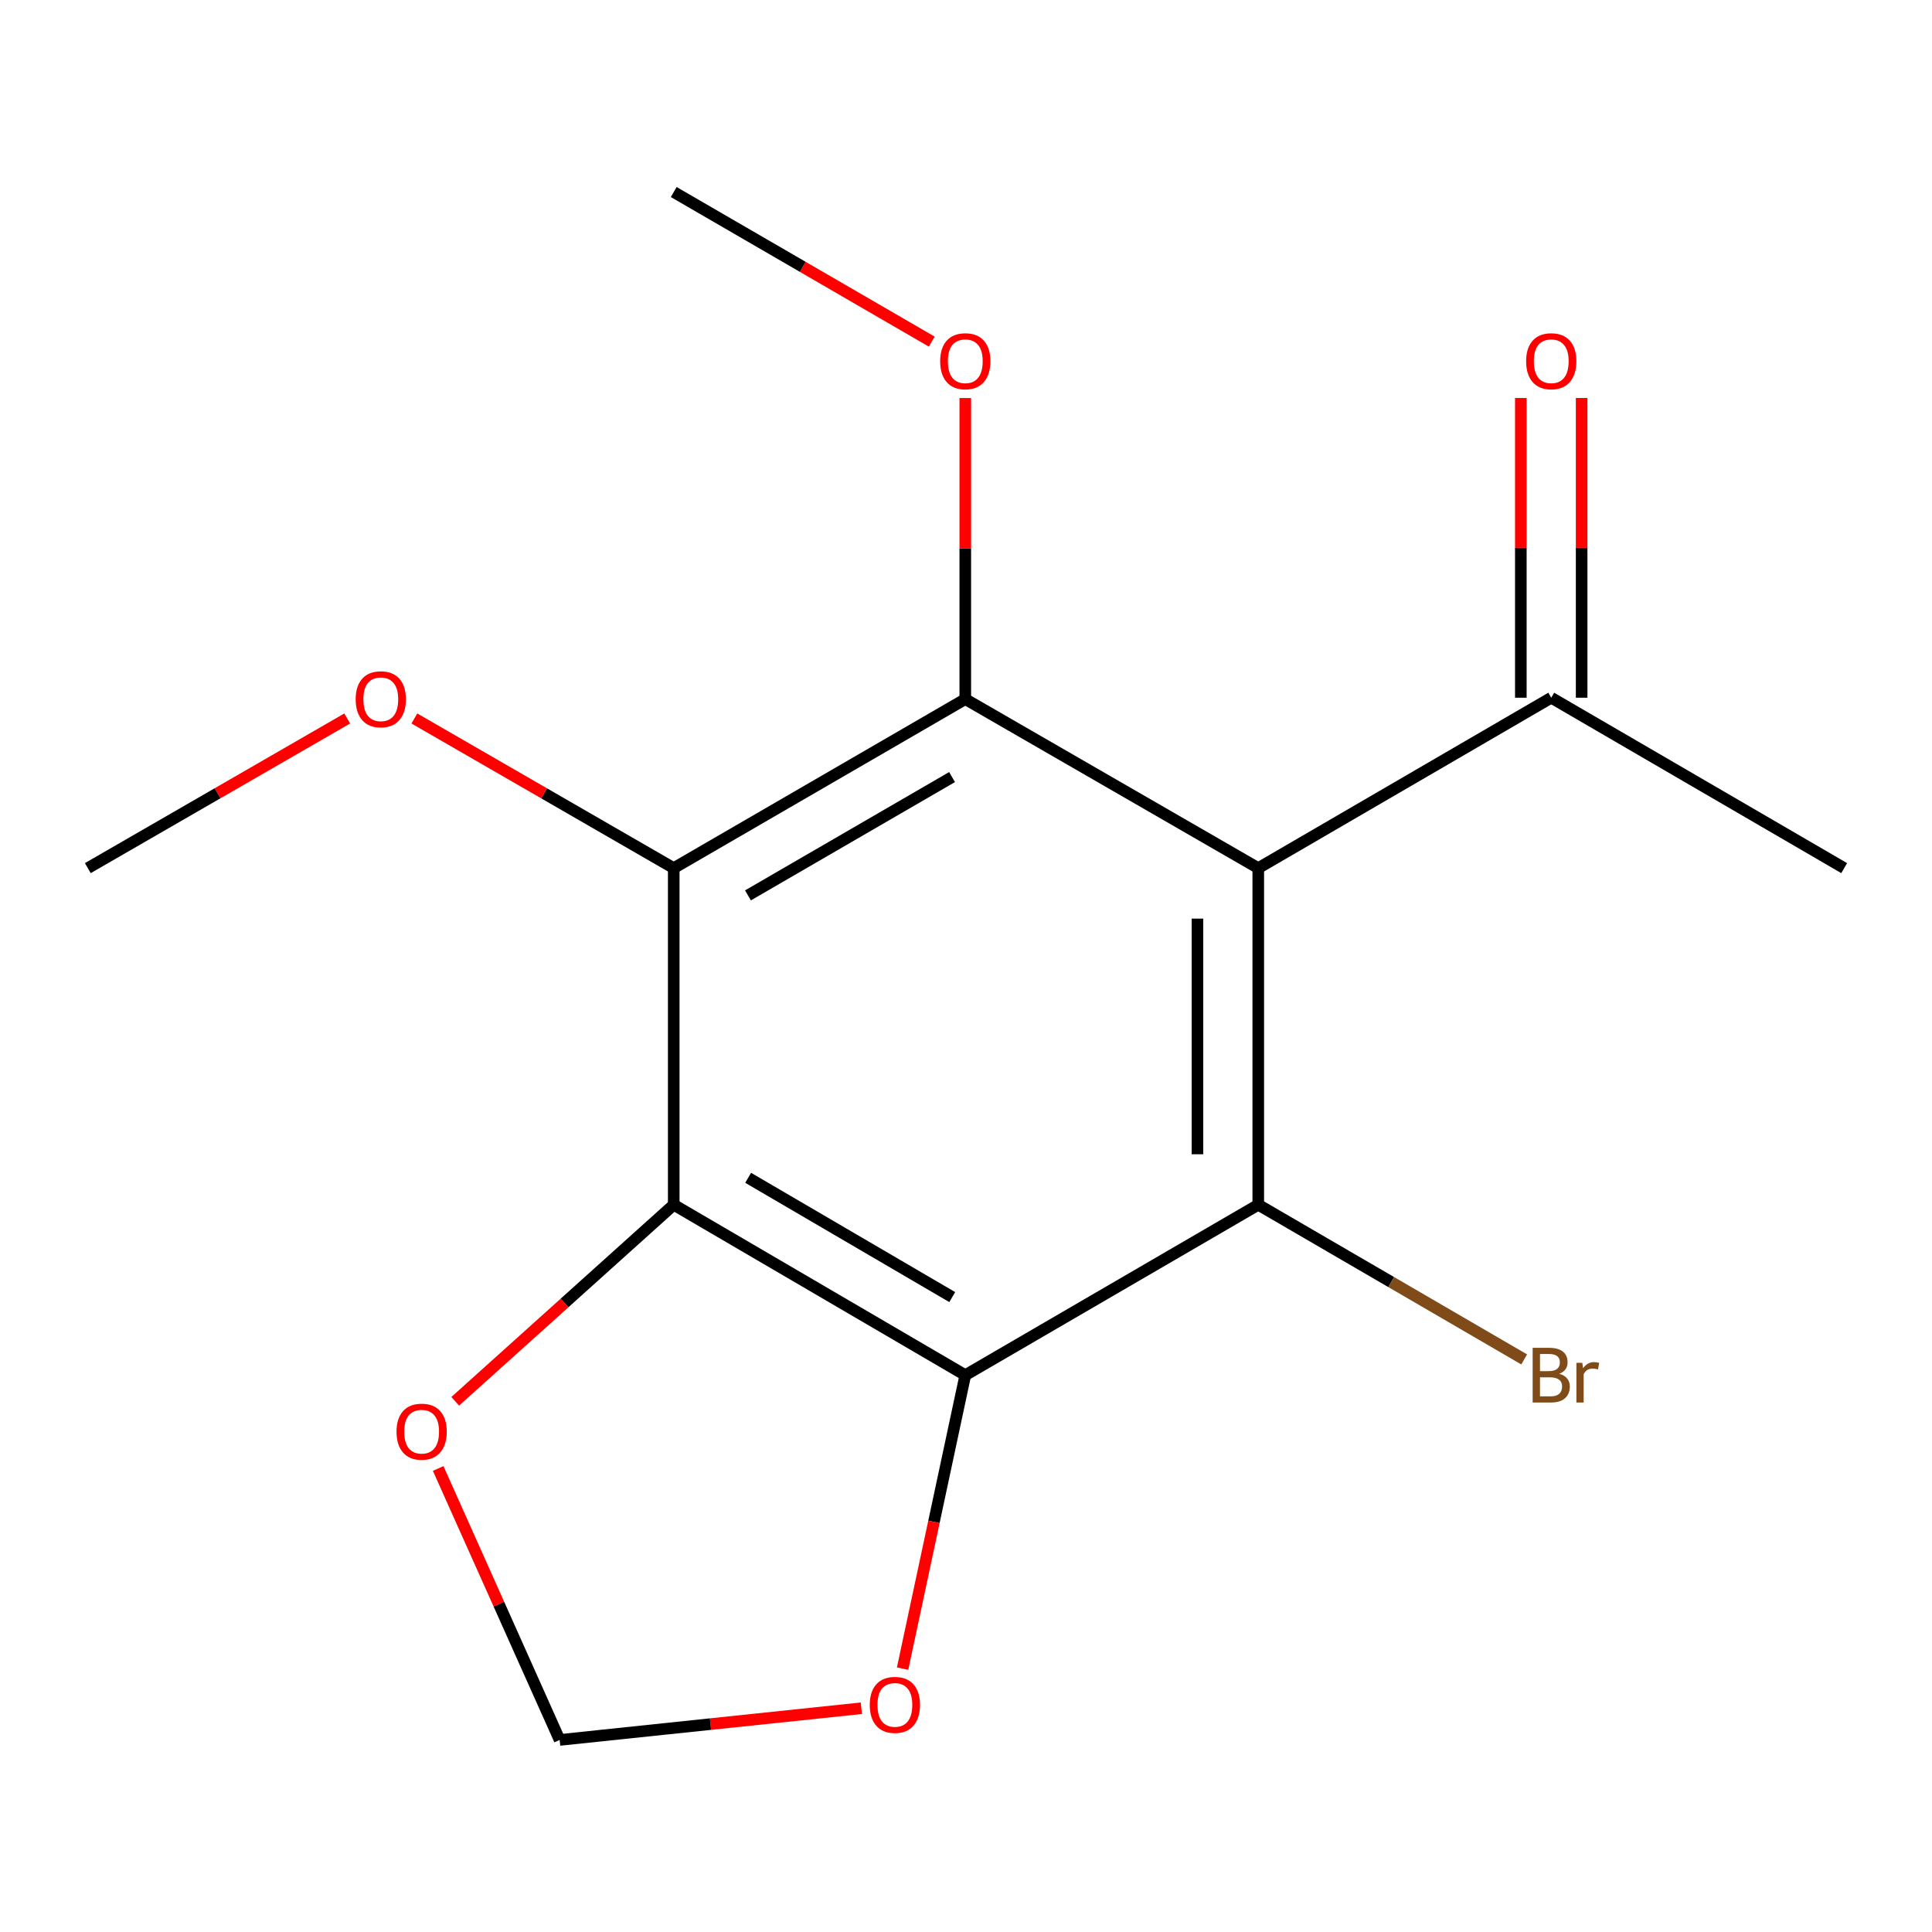 <?xml version='1.0' encoding='iso-8859-1'?>
<svg version='1.1' baseProfile='full'
              xmlns='http://www.w3.org/2000/svg'
                      xmlns:rdkit='http://www.rdkit.org/xml'
                      xmlns:xlink='http://www.w3.org/1999/xlink'
                  xml:space='preserve'
width='1000px' height='1000px' viewBox='0 0 1000 1000'>
<!-- END OF HEADER -->
<rect style='opacity:1.0;fill:#FFFFFF;stroke:none' width='1000' height='1000' x='0' y='0'> </rect>
<path class='bond-2' d='M 651.276,449.341 L 651.276,623.577' style='fill:none;fill-rule:evenodd;stroke:#000000;stroke-width:6px;stroke-linecap:butt;stroke-linejoin:miter;stroke-opacity:1' />
<path class='bond-2' d='M 619.8,475.477 L 619.8,597.442' style='fill:none;fill-rule:evenodd;stroke:#000000;stroke-width:6px;stroke-linecap:butt;stroke-linejoin:miter;stroke-opacity:1' />
<path class='bond-3' d='M 651.276,449.341 L 499.633,361.856' style='fill:none;fill-rule:evenodd;stroke:#000000;stroke-width:6px;stroke-linecap:butt;stroke-linejoin:miter;stroke-opacity:1' />
<path class='bond-5' d='M 651.276,449.341 L 802.92,361.139' style='fill:none;fill-rule:evenodd;stroke:#000000;stroke-width:6px;stroke-linecap:butt;stroke-linejoin:miter;stroke-opacity:1' />
<path class='bond-0' d='M 499.633,711.78 L 651.276,623.577' style='fill:none;fill-rule:evenodd;stroke:#000000;stroke-width:6px;stroke-linecap:butt;stroke-linejoin:miter;stroke-opacity:1' />
<path class='bond-1' d='M 499.633,711.78 L 348.724,623.577' style='fill:none;fill-rule:evenodd;stroke:#000000;stroke-width:6px;stroke-linecap:butt;stroke-linejoin:miter;stroke-opacity:1' />
<path class='bond-1' d='M 492.879,671.375 L 387.243,609.633' style='fill:none;fill-rule:evenodd;stroke:#000000;stroke-width:6px;stroke-linecap:butt;stroke-linejoin:miter;stroke-opacity:1' />
<path class='bond-6' d='M 499.633,711.78 L 483.407,787.73' style='fill:none;fill-rule:evenodd;stroke:#000000;stroke-width:6px;stroke-linecap:butt;stroke-linejoin:miter;stroke-opacity:1' />
<path class='bond-6' d='M 483.407,787.73 L 467.182,863.68' style='fill:none;fill-rule:evenodd;stroke:#FF0000;stroke-width:6px;stroke-linecap:butt;stroke-linejoin:miter;stroke-opacity:1' />
<path class='bond-7' d='M 348.724,623.577 L 292.175,674.442' style='fill:none;fill-rule:evenodd;stroke:#000000;stroke-width:6px;stroke-linecap:butt;stroke-linejoin:miter;stroke-opacity:1' />
<path class='bond-7' d='M 292.175,674.442 L 235.627,725.307' style='fill:none;fill-rule:evenodd;stroke:#FF0000;stroke-width:6px;stroke-linecap:butt;stroke-linejoin:miter;stroke-opacity:1' />
<path class='bond-16' d='M 348.724,623.577 L 348.724,449.341' style='fill:none;fill-rule:evenodd;stroke:#000000;stroke-width:6px;stroke-linecap:butt;stroke-linejoin:miter;stroke-opacity:1' />
<path class='bond-9' d='M 651.276,623.577 L 720.095,663.605' style='fill:none;fill-rule:evenodd;stroke:#000000;stroke-width:6px;stroke-linecap:butt;stroke-linejoin:miter;stroke-opacity:1' />
<path class='bond-9' d='M 720.095,663.605 L 788.914,703.633' style='fill:none;fill-rule:evenodd;stroke:#7F4C19;stroke-width:6px;stroke-linecap:butt;stroke-linejoin:miter;stroke-opacity:1' />
<path class='bond-4' d='M 499.633,361.856 L 348.724,449.341' style='fill:none;fill-rule:evenodd;stroke:#000000;stroke-width:6px;stroke-linecap:butt;stroke-linejoin:miter;stroke-opacity:1' />
<path class='bond-4' d='M 492.783,402.21 L 387.146,463.45' style='fill:none;fill-rule:evenodd;stroke:#000000;stroke-width:6px;stroke-linecap:butt;stroke-linejoin:miter;stroke-opacity:1' />
<path class='bond-11' d='M 499.633,361.856 L 499.633,283.938' style='fill:none;fill-rule:evenodd;stroke:#000000;stroke-width:6px;stroke-linecap:butt;stroke-linejoin:miter;stroke-opacity:1' />
<path class='bond-11' d='M 499.633,283.938 L 499.633,206.02' style='fill:none;fill-rule:evenodd;stroke:#FF0000;stroke-width:6px;stroke-linecap:butt;stroke-linejoin:miter;stroke-opacity:1' />
<path class='bond-12' d='M 348.724,449.341 L 281.599,410.612' style='fill:none;fill-rule:evenodd;stroke:#000000;stroke-width:6px;stroke-linecap:butt;stroke-linejoin:miter;stroke-opacity:1' />
<path class='bond-12' d='M 281.599,410.612 L 214.474,371.882' style='fill:none;fill-rule:evenodd;stroke:#FF0000;stroke-width:6px;stroke-linecap:butt;stroke-linejoin:miter;stroke-opacity:1' />
<path class='bond-10' d='M 818.657,361.139 L 818.657,283.571' style='fill:none;fill-rule:evenodd;stroke:#000000;stroke-width:6px;stroke-linecap:butt;stroke-linejoin:miter;stroke-opacity:1' />
<path class='bond-10' d='M 818.657,283.571 L 818.657,206.002' style='fill:none;fill-rule:evenodd;stroke:#FF0000;stroke-width:6px;stroke-linecap:butt;stroke-linejoin:miter;stroke-opacity:1' />
<path class='bond-10' d='M 787.182,361.139 L 787.182,283.571' style='fill:none;fill-rule:evenodd;stroke:#000000;stroke-width:6px;stroke-linecap:butt;stroke-linejoin:miter;stroke-opacity:1' />
<path class='bond-10' d='M 787.182,283.571 L 787.182,206.002' style='fill:none;fill-rule:evenodd;stroke:#FF0000;stroke-width:6px;stroke-linecap:butt;stroke-linejoin:miter;stroke-opacity:1' />
<path class='bond-13' d='M 802.92,361.139 L 954.545,449.341' style='fill:none;fill-rule:evenodd;stroke:#000000;stroke-width:6px;stroke-linecap:butt;stroke-linejoin:miter;stroke-opacity:1' />
<path class='bond-8' d='M 445.829,884.186 L 367.75,892.393' style='fill:none;fill-rule:evenodd;stroke:#FF0000;stroke-width:6px;stroke-linecap:butt;stroke-linejoin:miter;stroke-opacity:1' />
<path class='bond-8' d='M 367.75,892.393 L 289.672,900.599' style='fill:none;fill-rule:evenodd;stroke:#000000;stroke-width:6px;stroke-linecap:butt;stroke-linejoin:miter;stroke-opacity:1' />
<path class='bond-17' d='M 226.8,760.08 L 258.236,830.34' style='fill:none;fill-rule:evenodd;stroke:#FF0000;stroke-width:6px;stroke-linecap:butt;stroke-linejoin:miter;stroke-opacity:1' />
<path class='bond-17' d='M 258.236,830.34 L 289.672,900.599' style='fill:none;fill-rule:evenodd;stroke:#000000;stroke-width:6px;stroke-linecap:butt;stroke-linejoin:miter;stroke-opacity:1' />
<path class='bond-14' d='M 482.272,176.821 L 415.498,138.111' style='fill:none;fill-rule:evenodd;stroke:#FF0000;stroke-width:6px;stroke-linecap:butt;stroke-linejoin:miter;stroke-opacity:1' />
<path class='bond-14' d='M 415.498,138.111 L 348.724,99.401' style='fill:none;fill-rule:evenodd;stroke:#000000;stroke-width:6px;stroke-linecap:butt;stroke-linejoin:miter;stroke-opacity:1' />
<path class='bond-15' d='M 179.721,371.881 L 112.588,410.611' style='fill:none;fill-rule:evenodd;stroke:#FF0000;stroke-width:6px;stroke-linecap:butt;stroke-linejoin:miter;stroke-opacity:1' />
<path class='bond-15' d='M 112.588,410.611 L 45.455,449.341' style='fill:none;fill-rule:evenodd;stroke:#000000;stroke-width:6px;stroke-linecap:butt;stroke-linejoin:miter;stroke-opacity:1' />
<path  class='atom-7' d='M 450.191 882.441
Q 450.191 875.641, 453.551 871.841
Q 456.911 868.041, 463.191 868.041
Q 469.471 868.041, 472.831 871.841
Q 476.191 875.641, 476.191 882.441
Q 476.191 889.321, 472.791 893.241
Q 469.391 897.121, 463.191 897.121
Q 456.951 897.121, 453.551 893.241
Q 450.191 889.361, 450.191 882.441
M 463.191 893.921
Q 467.511 893.921, 469.831 891.041
Q 472.191 888.121, 472.191 882.441
Q 472.191 876.881, 469.831 874.081
Q 467.511 871.241, 463.191 871.241
Q 458.871 871.241, 456.511 874.041
Q 454.191 876.841, 454.191 882.441
Q 454.191 888.161, 456.511 891.041
Q 458.871 893.921, 463.191 893.921
' fill='#FF0000'/>
<path  class='atom-8' d='M 205.239 741.027
Q 205.239 734.227, 208.599 730.427
Q 211.959 726.627, 218.239 726.627
Q 224.519 726.627, 227.879 730.427
Q 231.239 734.227, 231.239 741.027
Q 231.239 747.907, 227.839 751.827
Q 224.439 755.707, 218.239 755.707
Q 211.999 755.707, 208.599 751.827
Q 205.239 747.947, 205.239 741.027
M 218.239 752.507
Q 222.559 752.507, 224.879 749.627
Q 227.239 746.707, 227.239 741.027
Q 227.239 735.467, 224.879 732.667
Q 222.559 729.827, 218.239 729.827
Q 213.919 729.827, 211.559 732.627
Q 209.239 735.427, 209.239 741.027
Q 209.239 746.747, 211.559 749.627
Q 213.919 752.507, 218.239 752.507
' fill='#FF0000'/>
<path  class='atom-10' d='M 807.06 711.06
Q 809.78 711.82, 811.14 713.5
Q 812.54 715.14, 812.54 717.58
Q 812.54 721.5, 810.02 723.74
Q 807.54 725.94, 802.82 725.94
L 793.3 725.94
L 793.3 697.62
L 801.66 697.62
Q 806.5 697.62, 808.94 699.58
Q 811.38 701.54, 811.38 705.14
Q 811.38 709.42, 807.06 711.06
M 797.1 700.82
L 797.1 709.7
L 801.66 709.7
Q 804.46 709.7, 805.9 708.58
Q 807.38 707.42, 807.38 705.14
Q 807.38 700.82, 801.66 700.82
L 797.1 700.82
M 802.82 722.74
Q 805.58 722.74, 807.06 721.42
Q 808.54 720.1, 808.54 717.58
Q 808.54 715.26, 806.9 714.1
Q 805.3 712.9, 802.22 712.9
L 797.1 712.9
L 797.1 722.74
L 802.82 722.74
' fill='#7F4C19'/>
<path  class='atom-10' d='M 818.98 705.38
L 819.42 708.22
Q 821.58 705.02, 825.1 705.02
Q 826.22 705.02, 827.74 705.42
L 827.14 708.78
Q 825.42 708.38, 824.46 708.38
Q 822.78 708.38, 821.66 709.06
Q 820.58 709.7, 819.7 711.26
L 819.7 725.94
L 815.94 725.94
L 815.94 705.38
L 818.98 705.38
' fill='#7F4C19'/>
<path  class='atom-11' d='M 789.92 186.966
Q 789.92 180.166, 793.28 176.366
Q 796.64 172.566, 802.92 172.566
Q 809.2 172.566, 812.56 176.366
Q 815.92 180.166, 815.92 186.966
Q 815.92 193.846, 812.52 197.766
Q 809.12 201.646, 802.92 201.646
Q 796.68 201.646, 793.28 197.766
Q 789.92 193.886, 789.92 186.966
M 802.92 198.446
Q 807.24 198.446, 809.56 195.566
Q 811.92 192.646, 811.92 186.966
Q 811.92 181.406, 809.56 178.606
Q 807.24 175.766, 802.92 175.766
Q 798.6 175.766, 796.24 178.566
Q 793.92 181.366, 793.92 186.966
Q 793.92 192.686, 796.24 195.566
Q 798.6 198.446, 802.92 198.446
' fill='#FF0000'/>
<path  class='atom-12' d='M 486.633 186.966
Q 486.633 180.166, 489.993 176.366
Q 493.353 172.566, 499.633 172.566
Q 505.913 172.566, 509.273 176.366
Q 512.633 180.166, 512.633 186.966
Q 512.633 193.846, 509.233 197.766
Q 505.833 201.646, 499.633 201.646
Q 493.393 201.646, 489.993 197.766
Q 486.633 193.886, 486.633 186.966
M 499.633 198.446
Q 503.953 198.446, 506.273 195.566
Q 508.633 192.646, 508.633 186.966
Q 508.633 181.406, 506.273 178.606
Q 503.953 175.766, 499.633 175.766
Q 495.313 175.766, 492.953 178.566
Q 490.633 181.366, 490.633 186.966
Q 490.633 192.686, 492.953 195.566
Q 495.313 198.446, 499.633 198.446
' fill='#FF0000'/>
<path  class='atom-13' d='M 184.098 361.936
Q 184.098 355.136, 187.458 351.336
Q 190.818 347.536, 197.098 347.536
Q 203.378 347.536, 206.738 351.336
Q 210.098 355.136, 210.098 361.936
Q 210.098 368.816, 206.698 372.736
Q 203.298 376.616, 197.098 376.616
Q 190.858 376.616, 187.458 372.736
Q 184.098 368.856, 184.098 361.936
M 197.098 373.416
Q 201.418 373.416, 203.738 370.536
Q 206.098 367.616, 206.098 361.936
Q 206.098 356.376, 203.738 353.576
Q 201.418 350.736, 197.098 350.736
Q 192.778 350.736, 190.418 353.536
Q 188.098 356.336, 188.098 361.936
Q 188.098 367.656, 190.418 370.536
Q 192.778 373.416, 197.098 373.416
' fill='#FF0000'/>
</svg>
